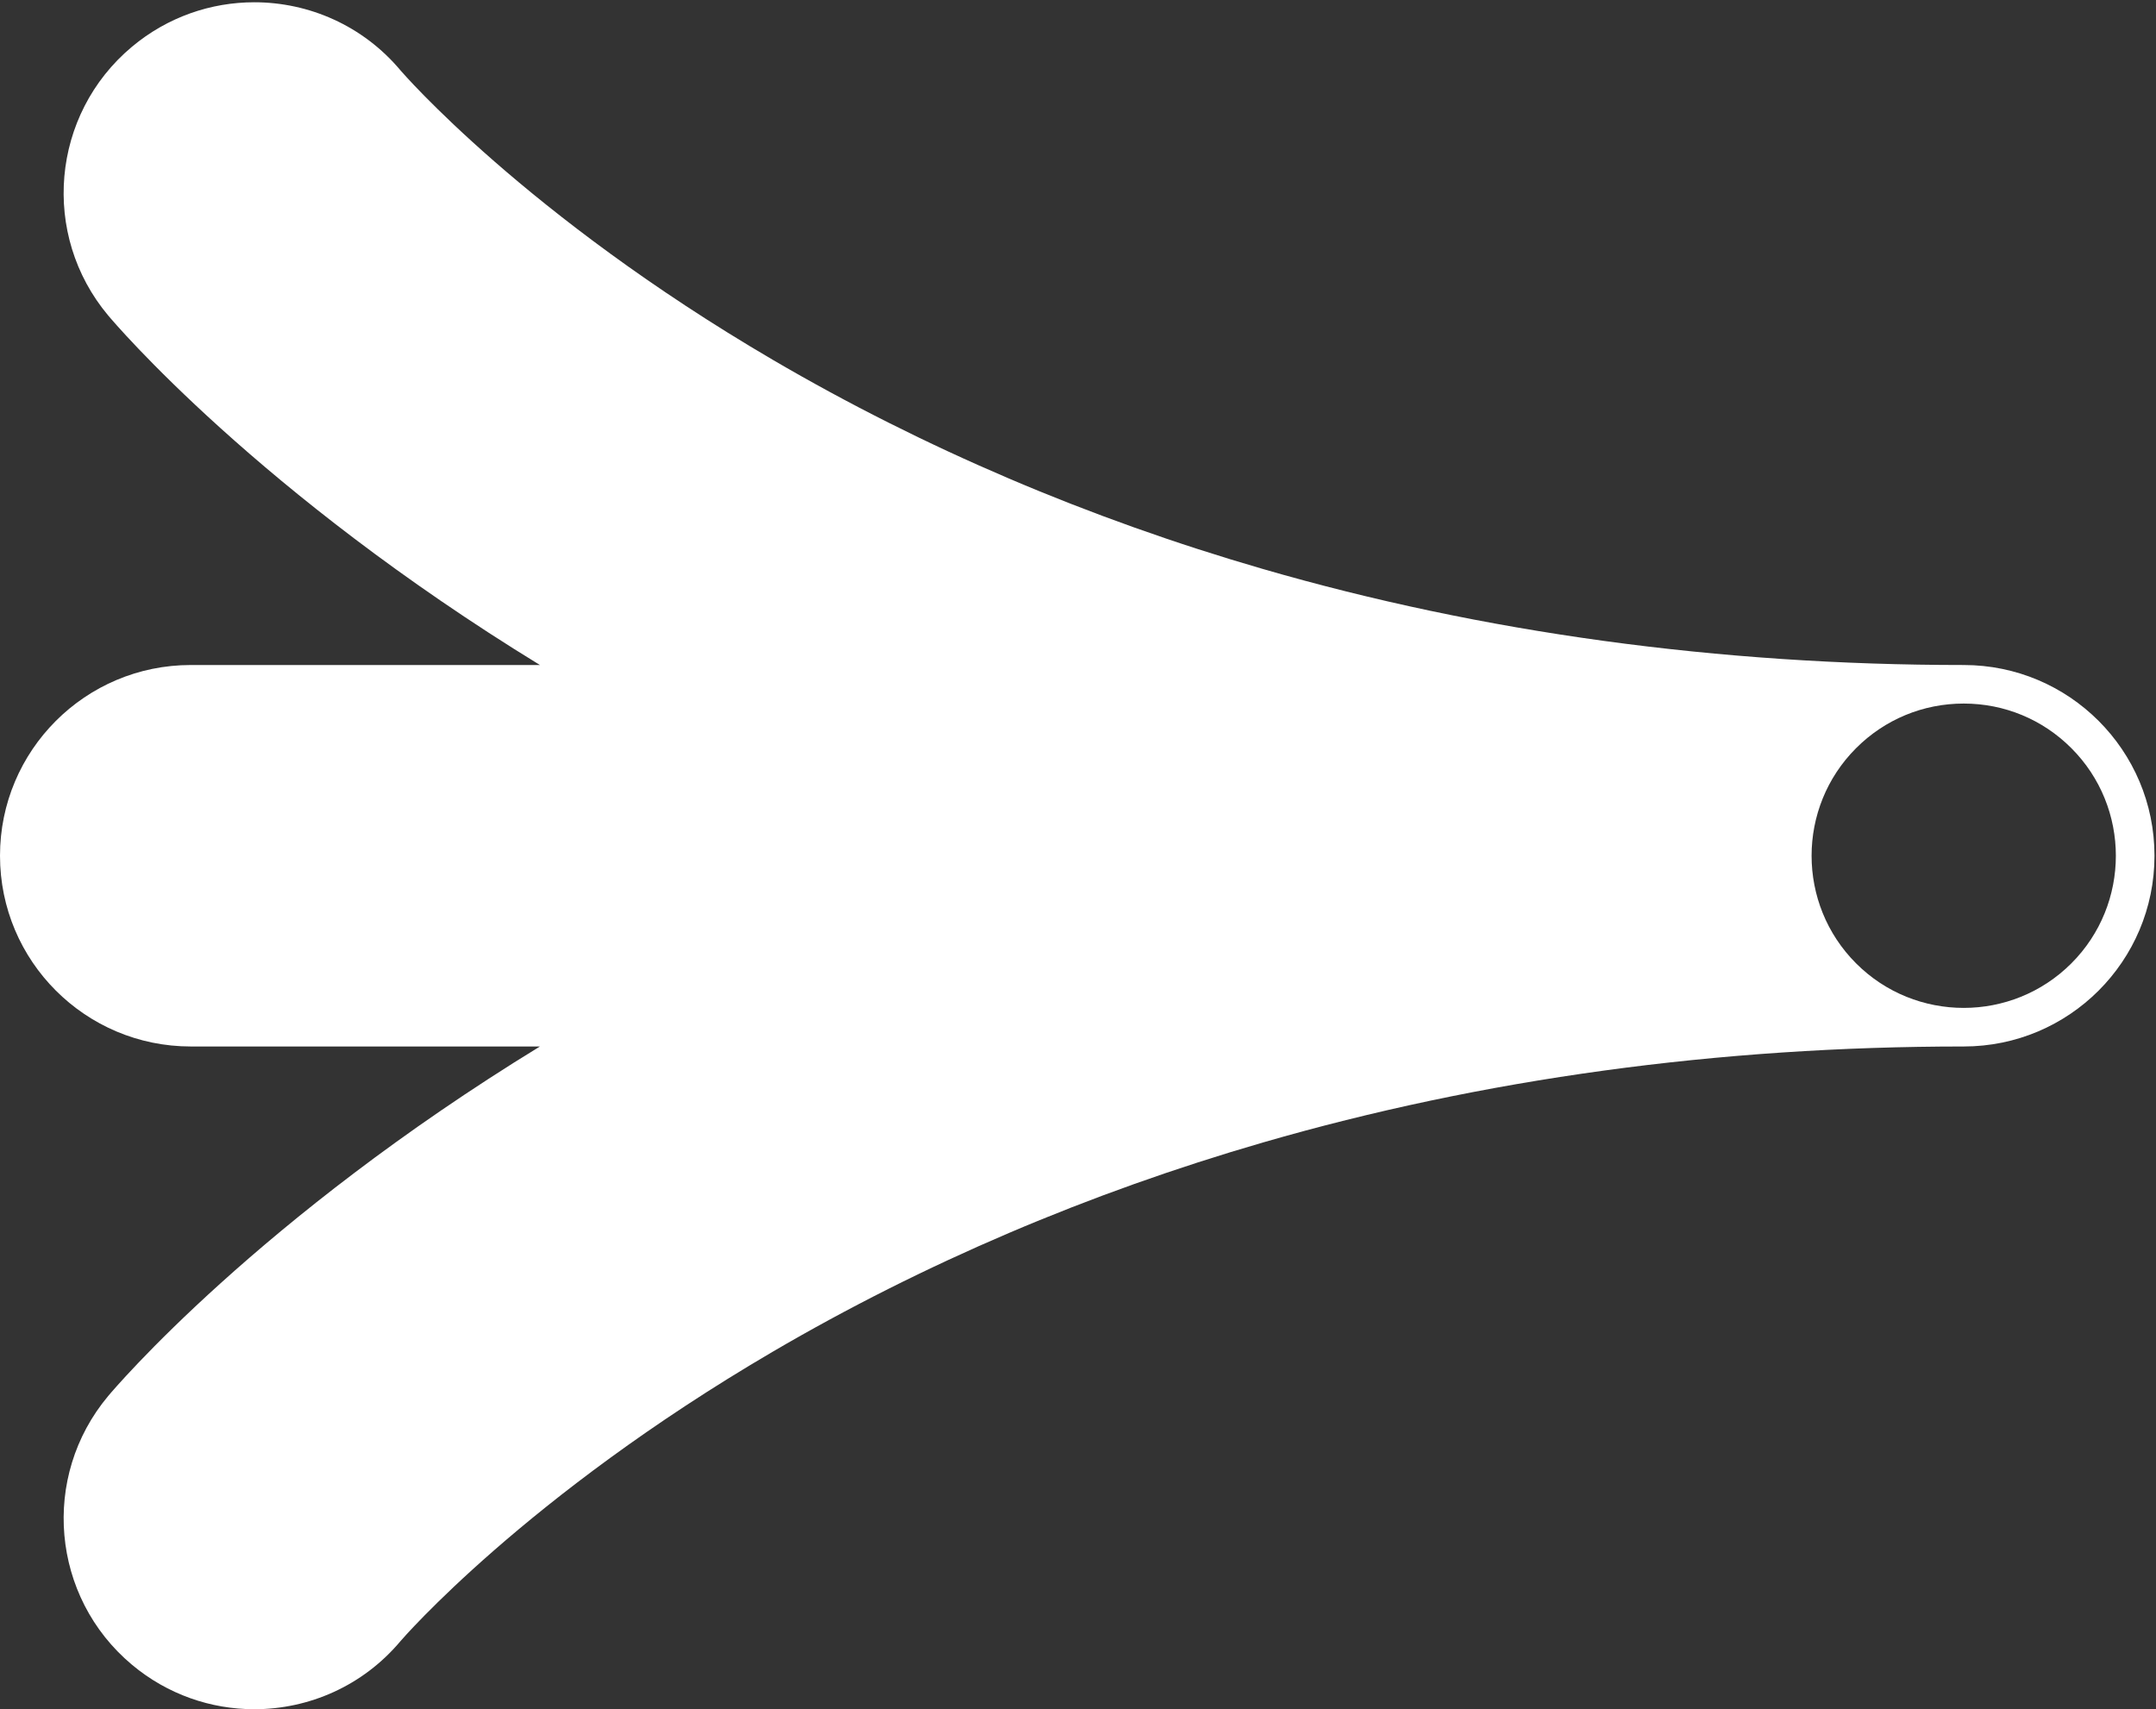 <svg width="599" height="475" viewBox="0 0 599 475" fill="none" xmlns="http://www.w3.org/2000/svg">
<rect x="0" y="0" width="599" height="475" fill="#333333" stroke="none"/>
<path d="M545.58 184.79C477.45 184.79 411.94 175.81 350.88 158.11C302.39 144.05 256.57 124.49 214.68 99.97C145.89 59.7 111.63 19.98 111.3 19.59C100.82 7.08 85.79 0.63 70.65 0.63C58.64 0.63 46.57 4.69 36.64 13.01C14.2 31.81 11.26 65.24 30.06 87.67C31.8 89.74 71.75 136.87 150.01 184.79H53C23.73 184.79 0 208.52 0 237.79C0 267.06 23.73 290.79 53 290.79H150.01C71.75 338.7 31.79 385.84 30.06 387.91C11.26 410.35 14.21 443.77 36.64 462.57C46.57 470.89 58.64 474.95 70.65 474.95C85.79 474.95 100.82 468.5 111.3 455.99C111.63 455.6 145.89 415.88 214.68 375.61C256.57 351.09 302.4 331.53 350.88 317.47C411.94 299.77 477.44 290.79 545.58 290.79C574.85 290.79 598.58 267.06 598.58 237.79C598.58 208.52 574.85 184.79 545.58 184.79ZM575.48 267.7C567.23 275.94 556.41 280.07 545.58 280.07C534.75 280.07 523.92 275.95 515.68 267.7C499.19 251.21 499.19 224.38 515.68 207.89C523.67 199.9 534.29 195.5 545.58 195.5C556.87 195.5 567.5 199.9 575.48 207.89C591.97 224.38 591.97 251.21 575.48 267.7Z" fill="white"/>
</svg>
